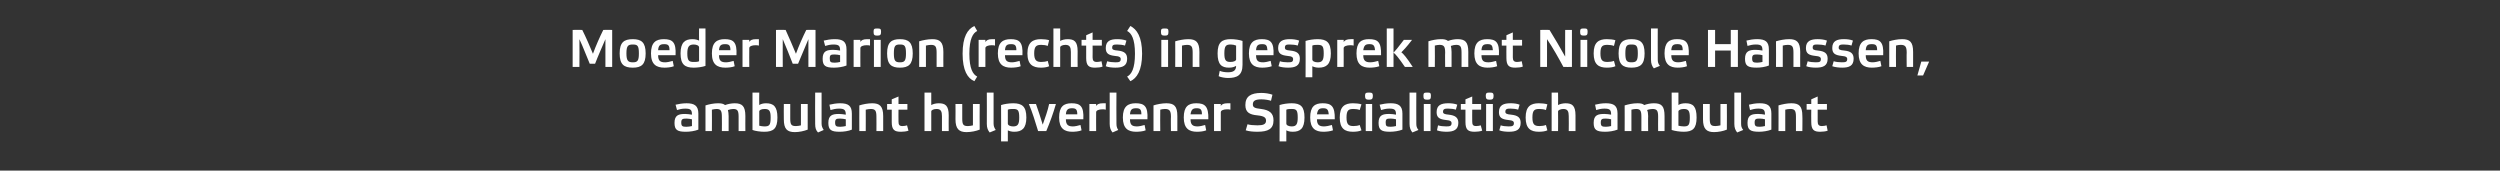 <?xml version="1.0" standalone="no"?><!DOCTYPE svg PUBLIC "-//W3C//DTD SVG 1.1//EN" "http://www.w3.org/Graphics/SVG/1.1/DTD/svg11.dtd"><svg xmlns="http://www.w3.org/2000/svg" version="1.1" width="702px" height="47.9px" viewBox="0 0 702 47.9"><rect x="0" y="0" width="702" height="47.9" fill="#333333" stroke="none"/><desc>Moeder Marion (rechts) in gesprek met Nicole Hanssen, ambulant hulpverlener Specialistisch ambulant</desc><defs/><g id="Polygon18743"><path d="m196.1 36.4c-1 .4-2.4.6-3.5.6c-2.4 0-3.2-.5-3.2-2.5c0-2.2 1.2-2.5 3-2.5c.6 0 1.2.1 1.9.2c0-1.3-.3-1.7-1.9-1.7c-.9 0-1.7.2-2.3.4l-.4-1.5c.8-.2 2-.4 3.1-.4c2.2 0 3.3.7 3.3 2.9v4.5zm-1.8-2.9c-.5-.1-1-.2-1.5-.2c-1.1 0-1.5.1-1.5 1.1c0 1 .3 1.2 1.4 1.2c.6 0 1.1-.1 1.6-.2v-1.9zm5.6 3.3h-1.8s-.02-7.17 0-7.2c.9-.3 2.3-.6 3.5-.6c.9 0 1.5.1 2 .5c.8-.3 1.8-.5 2.7-.5c2.1 0 3 .8 3 3.6c-.03-.03 0 4.2 0 4.2h-1.9v-4c0-1.7-.3-2.2-1.5-2.2c-.4 0-1 .1-1.5.3c.1.4.2 1 .2 1.7v4.2h-1.9s.04-4.04 0-4c0-1.7-.3-2.2-1.5-2.2c-.4 0-.9.1-1.3.2c.04.03 0 6 0 6zm13.3-1.5c.4.1 1 .2 1.4.2c1.4 0 1.8-.3 1.8-2.5c0-1.9-.4-2.4-1.7-2.4c-.9 0-1.5.3-1.5.7v4zm-1.9-9.3h1.9s-.05 3.48 0 3.5c.4-.3 1.1-.5 1.9-.5c2.1 0 3.2.9 3.2 4c0 3.1-1.1 4-3.7 4c-1.1 0-2.5-.2-3.3-.5V26zm13.6 3.2h1.9s-.02 7.19 0 7.2c-1 .4-2.4.7-3.6.7c-2.2 0-3.1-.9-3.1-3.6c-.04-.05 0-4.3 0-4.3h1.8s.02 4.06 0 4.1c0 1.7.3 2.1 1.6 2.1c.5 0 1-.1 1.4-.2c.02-.02 0-6 0-6zm5.8 5.5c0 .7.2 1.2.6 1.8l-1.6.7c-.6-.6-.8-1.3-.8-2.4c-.05-.04 0-8.8 0-8.8h1.8s.01 8.68 0 8.7zm8.5 1.7c-.9.4-2.3.6-3.4.6c-2.4 0-3.2-.5-3.2-2.5c0-2.2 1.2-2.5 3-2.5c.6 0 1.2.1 1.9.2c0-1.3-.4-1.7-1.9-1.7c-.9 0-1.7.2-2.4.4l-.3-1.5c.8-.2 2-.4 3-.4c2.3 0 3.3.7 3.3 2.9v4.5zm-1.7-2.9c-.5-.1-1-.2-1.6-.2c-1 0-1.4.1-1.4 1.1c0 1 .3 1.2 1.4 1.2c.6 0 1.1-.1 1.6-.2v-1.9zm5.6 3.3h-1.8s-.03-7.17 0-7.2c.9-.3 2.4-.6 3.6-.6c2.1 0 3.1.8 3.1 3.6v4.2h-1.9s.03-4.04 0-4c0-1.7-.3-2.2-1.6-2.2c-.5 0-.9.1-1.4.2c.03.03 0 6 0 6zm9.2-6s-.03 3.3 0 3.3c0 .9.2 1.3 1.1 1.3c.5 0 1-.1 1.3-.2l.4 1.5c-.6.2-1.4.3-2.1.3c-1.8 0-2.6-.5-2.6-2.7v-3.5h-1.3v-1.6h1.3v-1.3l1.9-.8v2.1h2.5v1.6h-2.5zm14.1 1.6c-.04.03 0 4.4 0 4.4h-1.9v-4.2c0-1.3-.3-2-1.5-2c-.8 0-1.5.3-1.5.7v5.5h-1.9V26h1.9v3.5c.5-.3 1.3-.5 2.1-.5c1.8 0 2.8.6 2.8 3.4zm6.8-3.2h1.9s-.04 7.19 0 7.2c-1 .4-2.4.7-3.7.7c-2.1 0-3.1-.9-3.1-3.6c.04-.05 0-4.3 0-4.3h1.9v4.1c0 1.7.3 2.1 1.6 2.1c.5 0 .9-.1 1.4-.2v-6zm5.8 5.5c0 .7.2 1.2.6 1.8l-1.7.7c-.5-.6-.8-1.3-.8-2.4c.03-.04 0-8.8 0-8.8h1.9s-.01 8.68 0 8.7zm4 0c0 .5.7.8 1.5.8c1.3 0 1.7-.6 1.7-2.5c0-2.1-.4-2.4-1.7-2.4c-.5 0-1.1 0-1.5.2v3.9zm-1.9-5.2c.9-.3 2.3-.5 3.4-.5c2.5 0 3.7.9 3.7 4c0 3.1-1.3 4-3.4 4c-.8 0-1.4-.2-1.8-.4v3.1h-1.9s.05-10.16 0-10.2zm13.5-.3h1.9c-.7 2.5-1.7 5.2-2.7 7.6h-2.3c-.8-2.6-1.6-5.3-2.6-7.6h2c.6 1.7 1.3 3.8 1.9 5.8c.7-2 1.4-3.9 1.8-5.8zm9.1 7.4c-.7.3-1.9.4-2.6.4c-2.2 0-3.7-.9-3.7-4c0-3.1 1.3-4 3.5-4c2.4 0 3.5.8 3.3 4.5h-4.9c0 1.6.7 2 2 2c.5 0 1.5-.2 2.1-.4l.3 1.5zm-4.4-4.5h3.2c0-1.4-.4-1.7-1.5-1.7c-1.1 0-1.6.4-1.7 1.7zm6.6-2.9h1.9s-.03.56 0 .6c.2-.5.8-.8 1.9-.8h.8v1.8c-.3-.1-.6-.1-1-.1c-.9 0-1.7.3-1.7.8c-.03.03 0 5.3 0 5.3h-1.9v-7.6zm7.6 5.5c0 .7.1 1.2.5 1.8l-1.6.7c-.5-.6-.8-1.3-.8-2.4V26h1.9s-.05 8.68 0 8.7zm8.2 1.9c-.7.3-1.9.4-2.7.4c-2.2 0-3.7-.9-3.7-4c0-3.1 1.4-4 3.6-4c2.4 0 3.5.8 3.3 4.5h-4.9c0 1.6.6 2 2 2c.5 0 1.5-.2 2.1-.4l.3 1.5zm-4.4-4.5h3.2c0-1.4-.4-1.7-1.5-1.7c-1.2 0-1.6.4-1.7 1.7zm8.5 4.7h-1.9s-.01-7.17 0-7.2c.9-.3 2.4-.6 3.6-.6c2.2 0 3.1.8 3.1 3.6v4.2h-1.8s-.05-4.04 0-4c0-1.7-.4-2.2-1.7-2.2c-.5 0-.9.1-1.3.2c-.05.03 0 6 0 6zm12.9-.2c-.7.3-1.8.4-2.6.4c-2.2 0-3.7-.9-3.7-4c0-3.1 1.3-4 3.5-4c2.4 0 3.5.8 3.4 4.5h-5c0 1.6.7 2 2 2c.5 0 1.5-.2 2.1-.4l.3 1.5zm-4.4-4.5h3.2c0-1.4-.4-1.7-1.5-1.7c-1.1 0-1.5.4-1.7 1.7zm6.6-2.9h1.9s-.02.56 0 .6c.2-.5.8-.8 1.9-.8h.8v1.8c-.3-.1-.6-.1-1-.1c-.9 0-1.7.3-1.7.8c-.02.03 0 5.3 0 5.3h-1.9v-7.6zm16-.9c-.6-.2-1.7-.4-2.7-.4c-1.7 0-2.4.4-2.4 1.4c0 .8.4 1.1 2.3 1.3c2.4.3 3.5 1.2 3.5 3.2c0 2.4-1.5 3.2-4.5 3.2c-1.2 0-2.4-.1-3.3-.4l.5-1.7c.6.2 1.7.3 2.8.3c1.6 0 2.4-.3 2.4-1.3c0-.8-.4-1.3-2.4-1.5c-2.3-.2-3.4-.9-3.4-2.9c0-2.4 1.5-3.4 4.5-3.4c1.1 0 2.3.2 3.1.5l-.4 1.7zm4.3 6.4c0 .5.7.8 1.5.8c1.3 0 1.7-.6 1.7-2.5c0-2.1-.4-2.4-1.7-2.4c-.5 0-1.1 0-1.5.2v3.9zm-1.9-5.2c.9-.3 2.3-.5 3.4-.5c2.5 0 3.6.9 3.6 4c0 3.1-1.2 4-3.3 4c-.9 0-1.4-.2-1.8-.4v3.1h-1.9s.03-10.16 0-10.2zm15 7.1c-.8.3-1.9.4-2.7.4c-2.2 0-3.7-.9-3.7-4c0-3.1 1.3-4 3.5-4c2.4 0 3.5.8 3.4 4.5h-5c0 1.6.7 2 2 2c.5 0 1.6-.2 2.2-.4l.3 1.5zm-4.5-4.5h3.3c-.1-1.4-.5-1.7-1.6-1.7c-1.1 0-1.5.4-1.7 1.7zm12.5 4.5c-.6.3-1.6.4-2.4.4c-2.3 0-3.7-.9-3.7-4c0-3.1 1.4-4 3.7-4c.8 0 1.8.1 2.4.3l-.5 1.6c-.4-.2-1.1-.3-1.7-.3c-1.4 0-2 .3-2 2.4c0 2 .6 2.4 2 2.4c.6 0 1.3-.1 1.7-.3l.5 1.5zm3 .2h-1.8v-7.6h1.8v7.6zm.2-9.9c0 .9-.3 1.1-1.1 1.1c-.8 0-1.1-.2-1.1-1.1c0-.8.3-.9 1.1-.9c.8 0 1.1.1 1.1.9zm8.3 9.5c-1 .4-2.4.6-3.5.6c-2.4 0-3.2-.5-3.2-2.5c0-2.2 1.2-2.5 3-2.5c.7 0 1.3.1 1.9.2c0-1.3-.3-1.7-1.9-1.7c-.8 0-1.7.2-2.3.4l-.4-1.5c.8-.2 2-.4 3.1-.4c2.2 0 3.3.7 3.3 2.9v4.5zm-1.8-2.9c-.4-.1-1-.2-1.5-.2c-1.1 0-1.4.1-1.4 1.1c0 1 .2 1.2 1.4 1.2c.5 0 1.1-.1 1.5-.2v-1.9zm5.7 1.2c0 .7.1 1.2.6 1.8l-1.7.7c-.5-.6-.8-1.3-.8-2.4c.01-.04 0-8.8 0-8.8h1.9s-.03 8.68 0 8.7zm4 2.1h-1.9v-7.6h1.9v7.6zm.1-9.9c0 .9-.2 1.1-1 1.1c-.9 0-1.1-.2-1.1-1.1c0-.8.2-.9 1.1-.9c.8 0 1 .1 1 .9zm7 3.9c-.6-.2-1.4-.3-2.2-.3c-.9 0-1.4.1-1.4.9c0 .5.4.7 1.6.8c1.8.2 2.7.8 2.7 2.3c0 2-1.4 2.5-3.3 2.5c-.8 0-2-.1-2.7-.4l.3-1.4c.6.2 1.5.3 2.3.3c1 0 1.5-.1 1.5-.9c0-.5-.3-.8-1.6-.9c-1.7-.2-2.6-.6-2.6-2.2c0-2 1.3-2.5 3.3-2.5c.8 0 1.8.1 2.5.4l-.4 1.4zm4.6 0s-.03 3.3 0 3.3c0 .9.2 1.3 1.1 1.3c.5 0 1-.1 1.3-.2l.4 1.5c-.6.2-1.4.3-2.1.3c-1.8 0-2.6-.5-2.6-2.7v-3.5h-1.3v-1.6h1.3v-1.3l1.9-.8v2.1h2.5v1.6h-2.5zm5.8 6h-1.9v-7.6h1.9v7.6zm.2-9.9c0 .9-.3 1.1-1.1 1.1c-.8 0-1.1-.2-1.1-1.1c0-.8.3-.9 1.1-.9c.8 0 1.1.1 1.1.9zm6.9 3.9c-.6-.2-1.4-.3-2.2-.3c-.9 0-1.4.1-1.4.9c0 .5.4.7 1.6.8c1.9.2 2.7.8 2.7 2.3c0 2-1.3 2.5-3.3 2.5c-.8 0-2-.1-2.7-.4l.4-1.4c.5.2 1.5.3 2.2.3c1 0 1.5-.1 1.5-.9c0-.5-.3-.8-1.6-.9c-1.7-.2-2.6-.6-2.6-2.2c0-2 1.3-2.5 3.3-2.5c.8 0 1.8.1 2.5.4l-.4 1.4zm8.2 5.8c-.6.3-1.6.4-2.4.4c-2.3 0-3.7-.9-3.7-4c0-3.1 1.4-4 3.7-4c.8 0 1.8.1 2.4.3l-.4 1.6c-.5-.2-1.2-.3-1.8-.3c-1.4 0-2 .3-2 2.4c0 2 .6 2.4 2 2.4c.6 0 1.3-.1 1.8-.3l.4 1.5zm7.9-4.2c.01.03 0 4.4 0 4.4h-1.9s.05-4.22 0-4.2c0-1.3-.3-2-1.5-2c-.7 0-1.5.3-1.5.7c.05.02 0 5.5 0 5.5h-1.8V26h1.8s.05 3.49 0 3.5c.5-.3 1.4-.5 2.1-.5c1.8 0 2.8.6 2.8 3.4zm11.8 4c-1 .4-2.4.6-3.4.6c-2.5 0-3.3-.5-3.3-2.5c0-2.2 1.2-2.5 3-2.5c.7 0 1.3.1 1.9.2c0-1.3-.3-1.7-1.9-1.7c-.8 0-1.7.2-2.3.4l-.3-1.5c.8-.2 1.9-.4 3-.4c2.3 0 3.3.7 3.3 2.9v4.5zm-1.8-2.9c-.4-.1-.9-.2-1.5-.2c-1 0-1.4.1-1.4 1.1c0 1 .3 1.2 1.4 1.2c.5 0 1.1-.1 1.5-.2v-1.9zm5.7 3.3h-1.9s.03-7.17 0-7.2c1-.3 2.3-.6 3.6-.6c.8 0 1.5.1 1.9.5c.8-.3 1.8-.5 2.7-.5c2.2 0 3 .8 3 3.6c.02-.03 0 4.2 0 4.2h-1.8s-.04-4.04 0-4c0-1.7-.3-2.2-1.6-2.2c-.3 0-1 .1-1.5.3c.2.4.3 1 .3 1.7c-.05-.03 0 4.2 0 4.2h-1.9v-4c0-1.7-.3-2.2-1.5-2.2c-.4 0-.9.1-1.3.2v6zm13.2-1.5c.4.1 1 .2 1.5.2c1.3 0 1.7-.3 1.7-2.5c0-1.9-.4-2.4-1.7-2.4c-.8 0-1.5.3-1.5.7v4zm-1.9-9.3h1.9v3.5c.4-.3 1.1-.5 2-.5c2.1 0 3.1.9 3.1 4c0 3.1-1.1 4-3.6 4c-1.1 0-2.5-.2-3.4-.5c.04-.02 0-10.5 0-10.5zm13.7 3.2h1.8s.04 7.19 0 7.2c-.9.4-2.4.7-3.6.7c-2.1 0-3.1-.9-3.1-3.6c.02-.05 0-4.3 0-4.3h1.9s-.02 4.06 0 4.1c0 1.7.3 2.1 1.6 2.1c.5 0 .9-.1 1.4-.2c-.02-.02 0-6 0-6zm5.8 5.5c0 .7.1 1.2.6 1.8l-1.7.7c-.5-.6-.8-1.3-.8-2.4c.01-.04 0-8.8 0-8.8h1.9s-.03 8.68 0 8.7zm8.5 1.7c-1 .4-2.4.6-3.4.6c-2.5 0-3.3-.5-3.3-2.5c0-2.2 1.2-2.5 3-2.5c.7 0 1.3.1 1.9.2c0-1.3-.3-1.7-1.9-1.7c-.8 0-1.7.2-2.3.4l-.3-1.5c.8-.2 1.9-.4 3-.4c2.3 0 3.3.7 3.3 2.9v4.5zm-1.8-2.9c-.4-.1-.9-.2-1.5-.2c-1 0-1.4.1-1.4 1.1c0 1 .3 1.2 1.4 1.2c.5 0 1.1-.1 1.5-.2v-1.9zm5.7 3.3h-1.9s.03-7.17 0-7.2c1-.3 2.4-.6 3.6-.6c2.2 0 3.1.8 3.1 3.6c.05-.03 0 4.2 0 4.2h-1.8v-4c0-1.7-.3-2.2-1.6-2.2c-.5 0-1 .1-1.4.2v6zm9.1-6s.02 3.3 0 3.3c0 .9.3 1.3 1.2 1.3c.5 0 .9-.1 1.3-.2l.3 1.5c-.5.2-1.4.3-2.1.3c-1.7 0-2.5-.5-2.5-2.7c-.04-.04 0-3.5 0-3.5h-1.3v-1.6h1.3v-1.3l1.8-.8v2.1h2.6v1.6h-2.6z" stroke="none" fill="#ffffff"/></g><g id="Polygon18742"><path d="m169.4 8.4c-.02-.03 2.5 0 2.5 0v10.4H170V11c-.9 2.1-2.1 4.8-2.9 6.9h-1.5c-.9-2.1-1.9-4.8-2.9-6.9c.05.04 0 7.8 0 7.8h-1.9V8.4s2.74-.03 2.7 0c1 2 2.1 4.5 3 6.7c.8-2.2 1.9-4.7 2.9-6.7zM174 15c0-3.1 1.2-4 3.7-4c2.4 0 3.6.9 3.6 4c0 3.1-1.2 4-3.6 4c-2.5 0-3.7-.9-3.7-4zm1.9 0c0 2.1.5 2.5 1.8 2.5c1.3 0 1.7-.4 1.7-2.5c0-2.2-.4-2.5-1.7-2.5c-1.3 0-1.8.3-1.8 2.5zm13.3 3.6c-.7.3-1.9.4-2.6.4c-2.3 0-3.8-.9-3.8-4c0-3.1 1.4-4 3.6-4c2.4 0 3.5.8 3.3 4.5h-4.9c0 1.6.6 2 2 2c.5 0 1.5-.2 2.1-.4l.3 1.5zm-4.4-4.5h3.2c0-1.4-.4-1.7-1.5-1.7c-1.2 0-1.6.4-1.7 1.7zm11.5-.8c0-.5-.7-.8-1.5-.8c-1.3 0-1.8.6-1.8 2.5c0 2.1.5 2.4 1.8 2.4c.5 0 1.1 0 1.5-.2v-3.9zm1.8 5.2c-.8.3-2.2.5-3.3.5c-2.5 0-3.7-.9-3.7-4c0-3.1 1.3-4 3.3-4c.9 0 1.5.2 1.9.4c-.03 0 0-3.4 0-3.4h1.8s.03 10.48 0 10.5zm8.2.1c-.7.3-1.9.4-2.6.4c-2.3 0-3.8-.9-3.8-4c0-3.1 1.4-4 3.6-4c2.4 0 3.5.8 3.3 4.5h-4.9c0 1.6.6 2 2 2c.5 0 1.5-.2 2.1-.4l.3 1.5zm-4.4-4.5h3.2c0-1.4-.4-1.7-1.5-1.7c-1.2 0-1.6.4-1.7 1.7zm6.6-2.9h1.9s-.04.56 0 .6c.2-.5.8-.8 1.9-.8h.8v1.8c-.3-.1-.7-.1-1-.1c-.9 0-1.7.3-1.7.8c-.04.03 0 5.3 0 5.3h-1.9v-7.6zm17.9-2.8c-.01-.03 2.6 0 2.6 0v10.4h-2s.02-7.76 0-7.8c-.9 2.1-2 4.8-2.9 6.9h-1.5c-.8-2.1-1.9-4.8-2.8-6.9c-.04.04 0 7.8 0 7.8h-1.9V8.4s2.66-.03 2.7 0c.9 2 2 4.5 2.9 6.7c.8-2.2 1.9-4.7 2.9-6.7zm11.3 10c-1 .4-2.4.6-3.5.6c-2.4 0-3.2-.5-3.2-2.5c0-2.2 1.2-2.5 3-2.5c.7 0 1.3.1 1.9.2c0-1.3-.3-1.7-1.9-1.7c-.8 0-1.7.2-2.3.4l-.4-1.5c.8-.2 2-.4 3.1-.4c2.3 0 3.3.7 3.3 2.9v4.5zm-1.8-2.9c-.4-.1-1-.2-1.5-.2c-1.1 0-1.4.1-1.4 1.1c0 1 .2 1.2 1.4 1.2c.5 0 1.1-.1 1.5-.2v-1.9zm3.8-4.3h1.9s-.03.56 0 .6c.2-.5.8-.8 1.9-.8h.8v1.8c-.3-.1-.6-.1-1-.1c-.9 0-1.7.3-1.7.8c-.03.03 0 5.3 0 5.3h-1.9v-7.6zm7.6 7.6h-1.9v-7.6h1.9v7.6zm.1-9.9c0 .9-.2 1.1-1.1 1.1c-.8 0-1-.2-1-1.1c0-.8.2-.9 1-.9c.9 0 1.1.1 1.1.9zm1.7 6.1c0-3.1 1.2-4 3.6-4c2.4 0 3.6.9 3.6 4c0 3.1-1.2 4-3.6 4c-2.4 0-3.6-.9-3.6-4zm1.9 0c0 2.1.4 2.5 1.7 2.5c1.3 0 1.7-.4 1.7-2.5c0-2.2-.4-2.5-1.7-2.5c-1.3 0-1.7.3-1.7 2.5zm9 3.8h-1.9s.05-7.17 0-7.2c1-.3 2.4-.6 3.7-.6c2.1 0 3.1.8 3.1 3.6c-.03-.03 0 4.2 0 4.2H263v-4c0-1.7-.3-2.2-1.6-2.2c-.5 0-.9.1-1.4.2v6zm13.6-11.5l.8 1.4c-1.2.6-2.2 2.2-2.2 6.4c0 4.2 1 5.8 2.2 6.4l-.8 1.3c-1.9-.8-3.3-3-3.3-7.7c0-4.8 1.4-6.9 3.3-7.8zm1.2 3.9h1.9v.6c.3-.5.8-.8 1.9-.8h.8v1.8c-.3-.1-.6-.1-1-.1c-.9 0-1.7.3-1.7.8v5.3h-1.9v-7.6zm11.8 7.4c-.7.3-1.9.4-2.7.4c-2.2 0-3.7-.9-3.7-4c0-3.1 1.4-4 3.6-4c2.4 0 3.5.8 3.3 4.5h-4.9c0 1.6.6 2 2 2c.5 0 1.5-.2 2.1-.4l.3 1.5zm-4.4-4.5h3.2c0-1.4-.4-1.7-1.5-1.7c-1.2 0-1.6.4-1.7 1.7zm12.4 4.5c-.6.3-1.6.4-2.3.4c-2.3 0-3.8-.9-3.8-4c0-3.1 1.5-4 3.8-4c.7 0 1.8.1 2.3.3l-.4 1.6c-.5-.2-1.1-.3-1.8-.3c-1.3 0-2 .3-2 2.4c0 2 .7 2.4 2 2.4c.7 0 1.3-.1 1.8-.3l.4 1.5zm8-4.2c-.04.03 0 4.4 0 4.4h-1.9v-4.2c0-1.3-.3-2-1.5-2c-.8 0-1.5.3-1.5.7v5.5h-1.9V8h1.9v3.5c.5-.3 1.3-.5 2.1-.5c1.8 0 2.8.6 2.8 3.4zm4.2-1.6s.04 3.3 0 3.3c0 .9.3 1.3 1.2 1.3c.5 0 .9-.1 1.3-.2l.3 1.5c-.5.2-1.3.3-2.1.3c-1.7 0-2.5-.5-2.5-2.7c-.02-.04 0-3.5 0-3.5h-1.3v-1.6h1.3V9.9l1.8-.8v2.1h2.6v1.6h-2.6zm9.1 0c-.6-.2-1.5-.3-2.2-.3c-1 0-1.4.1-1.4.9c0 .5.3.7 1.6.8c1.8.2 2.6.8 2.6 2.3c0 2-1.3 2.5-3.3 2.5c-.8 0-2-.1-2.7-.4l.4-1.4c.6.2 1.5.3 2.3.3c1 0 1.5-.1 1.5-.9c0-.5-.3-.8-1.7-.9c-1.6-.2-2.5-.6-2.5-2.2c0-2 1.3-2.5 3.2-2.5c.8 0 1.8.1 2.6.4l-.4 1.4zm1.5 10l-.9-1.3c1.2-.6 2.2-2.2 2.2-6.4c0-4.2-1-5.8-2.2-6.4l.9-1.4c1.8.9 3.3 3 3.3 7.8c0 4.7-1.5 6.9-3.3 7.7zm10.6-4h-1.9v-7.6h1.9v7.6zm.1-9.9c0 .9-.2 1.1-1 1.1c-.9 0-1.1-.2-1.1-1.1c0-.8.2-.9 1.1-.9c.8 0 1 .1 1 .9zm3.8 9.9H330s.04-7.17 0-7.2c1-.3 2.4-.6 3.7-.6c2.1 0 3.1.8 3.1 3.6c-.04-.03 0 4.2 0 4.2h-1.9v-4c0-1.7-.3-2.2-1.6-2.2c-.5 0-.9.1-1.4.2v6zm15.2-6c-.5-.2-1-.3-1.5-.3c-1.3 0-1.8.3-1.8 2.5c0 1.9.4 2.4 1.7 2.4c.9 0 1.6-.3 1.6-.7v-3.9zm-2 6.2c-2.1 0-3.2-.9-3.2-4c0-3.1 1.2-4 3.7-4c1.1 0 2.5.2 3.3.5v6.7c0 3-1.6 3.7-4.1 3.7c-.8 0-2-.2-2.6-.5l.3-1.5c.7.3 1.6.4 2.3.4c1.4 0 2.3-.4 2.3-1.8c-.5.3-1.1.5-2 .5zm12-.4c-.8.3-1.9.4-2.7.4c-2.2 0-3.7-.9-3.7-4c0-3.1 1.4-4 3.6-4c2.4 0 3.5.8 3.3 4.5h-4.9c0 1.6.6 2 2 2c.5 0 1.5-.2 2.1-.4l.3 1.5zm-4.4-4.5h3.2c-.1-1.4-.4-1.7-1.5-1.7c-1.2 0-1.6.4-1.7 1.7zm11.7-1.3c-.6-.2-1.5-.3-2.3-.3c-.9 0-1.3.1-1.3.9c0 .5.3.7 1.5.8c1.9.2 2.7.8 2.7 2.3c0 2-1.3 2.5-3.3 2.5c-.8 0-2-.1-2.7-.4l.4-1.4c.5.2 1.5.3 2.2.3c1.1 0 1.5-.1 1.5-.9c0-.5-.3-.8-1.6-.9c-1.7-.2-2.6-.6-2.6-2.2c0-2 1.4-2.5 3.3-2.5c.8 0 1.8.1 2.6.4l-.4 1.4zm4.1 3.9c0 .5.7.8 1.5.8c1.3 0 1.7-.6 1.7-2.5c0-2.1-.4-2.4-1.7-2.4c-.5 0-1.1 0-1.5.2v3.9zm-1.9-5.2c.9-.3 2.3-.5 3.4-.5c2.5 0 3.7.9 3.7 4c0 3.1-1.3 4-3.4 4c-.8 0-1.4-.2-1.8-.4v3.1h-1.9s.05-10.16 0-10.2zm8.9-.3h1.8s.03.56 0 .6c.3-.5.9-.8 2-.8h.8v1.8c-.3-.1-.7-.1-1-.1c-.9 0-1.8.3-1.8.8c.03.03 0 5.3 0 5.3h-1.8v-7.6zm11.8 7.4c-.8.3-1.9.4-2.7.4c-2.2 0-3.7-.9-3.7-4c0-3.1 1.3-4 3.5-4c2.5 0 3.5.8 3.4 4.5h-5c0 1.6.7 2 2 2c.6 0 1.6-.2 2.2-.4l.3 1.5zm-4.5-4.5h3.3c-.1-1.4-.5-1.7-1.6-1.7c-1.1 0-1.5.4-1.7 1.7zm8.5 4.7h-1.9V8h1.9v10.8zm3.2 0c-1.7-2.5-2.8-3.8-3.2-4c.4-.4 1.4-1.6 2.9-3.6h2.3c-1.5 2-2.6 3.1-3 3.5c.4.2 1.6 1.6 3.2 4.1h-2.2zm8.4 0h-1.8s-.01-7.17 0-7.2c.9-.3 2.3-.6 3.5-.6c.9 0 1.5.1 2 .5c.8-.3 1.8-.5 2.7-.5c2.1 0 3 .8 3 3.6c-.02-.03 0 4.2 0 4.2h-1.9s.02-4.04 0-4c0-1.7-.3-2.2-1.5-2.2c-.4 0-1 .1-1.5.3c.1.4.2 1 .2 1.7v4.2h-1.8s-.05-4.04 0-4c0-1.7-.3-2.2-1.6-2.2c-.4 0-.9.1-1.3.2c.05.03 0 6 0 6zm17.5-.2c-.8.3-1.9.4-2.7.4c-2.2 0-3.7-.9-3.7-4c0-3.1 1.4-4 3.6-4c2.4 0 3.5.8 3.3 4.5H416c0 1.6.6 2 2 2c.5 0 1.5-.2 2.1-.4l.3 1.5zm-4.4-4.5h3.2c-.1-1.4-.4-1.7-1.5-1.7c-1.2 0-1.6.4-1.7 1.7zm8.8-1.3s.03 3.3 0 3.3c0 .9.3 1.3 1.2 1.3c.5 0 .9-.1 1.3-.2l.3 1.5c-.5.2-1.3.3-2.1.3c-1.7 0-2.5-.5-2.5-2.7c-.03-.04 0-3.5 0-3.5h-1.3v-1.6h1.3V9.9l1.8-.8v2.1h2.6v1.6h-2.6zm16.6 6s-2.38.03-2.4 0c-1.4-2.6-2.9-5.3-4.6-7.8c.02-.05 0 7.8 0 7.8h-1.9V8.4s2.58-.03 2.6 0c1.5 2.4 3 5 4.4 7.5c-.03.02 0-7.5 0-7.5h1.9v10.4zm4.3 0h-1.9v-7.6h1.9v7.6zm.1-9.9c0 .9-.2 1.1-1 1.1c-.9 0-1.1-.2-1.1-1.1c0-.8.2-.9 1.1-.9c.8 0 1 .1 1 .9zm7.8 9.7c-.6.3-1.6.4-2.4.4c-2.3 0-3.7-.9-3.7-4c0-3.1 1.4-4 3.7-4c.8 0 1.8.1 2.4.3l-.4 1.6c-.5-.2-1.2-.3-1.8-.3c-1.4 0-2 .3-2 2.4c0 2 .6 2.4 2 2.4c.6 0 1.3-.1 1.8-.3l.4 1.5zm.9-3.6c0-3.1 1.2-4 3.6-4c2.5 0 3.7.9 3.7 4c0 3.1-1.2 4-3.7 4c-2.4 0-3.6-.9-3.6-4zm1.9 0c0 2.1.4 2.5 1.7 2.5c1.4 0 1.8-.4 1.8-2.5c0-2.2-.4-2.5-1.8-2.5c-1.3 0-1.7.3-1.7 2.5zm9.1 1.7c0 .7.1 1.2.6 1.8l-1.7.7c-.5-.6-.8-1.3-.8-2.4c.01-.04 0-8.8 0-8.8h1.9s-.03 8.68 0 8.7zm8.2 1.9c-.7.3-1.9.4-2.6.4c-2.2 0-3.7-.9-3.7-4c0-3.1 1.3-4 3.5-4c2.4 0 3.5.8 3.3 4.5h-4.9c0 1.6.7 2 2 2c.5 0 1.5-.2 2.1-.4l.3 1.5zm-4.4-4.5h3.2c0-1.4-.4-1.7-1.5-1.7c-1.2 0-1.6.4-1.7 1.7zm12.3 4.7h-2V8.4h2v4h4.4v-4h2v10.4h-2v-4.6h-4.4v4.6zm15.1-.4c-.9.4-2.4.6-3.4.6c-2.5 0-3.3-.5-3.3-2.5c0-2.2 1.3-2.5 3-2.5c.7 0 1.3.1 1.9.2c0-1.3-.3-1.7-1.9-1.7c-.8 0-1.7.2-2.3.4l-.3-1.5c.8-.2 1.9-.4 3-.4c2.3 0 3.3.7 3.3 2.9v4.5zm-1.8-2.9c-.4-.1-.9-.2-1.5-.2c-1 0-1.4.1-1.4 1.1c0 1 .3 1.2 1.4 1.2c.5 0 1.1-.1 1.5-.2v-1.9zm5.7 3.3h-1.9s.04-7.17 0-7.2c1-.3 2.4-.6 3.7-.6c2.1 0 3.1.8 3.1 3.6c-.04-.03 0 4.2 0 4.2h-1.9v-4c0-1.7-.3-2.2-1.6-2.2c-.5 0-1 .1-1.4.2v6zm12-6c-.6-.2-1.5-.3-2.3-.3c-.9 0-1.3.1-1.3.9c0 .5.3.7 1.5.8c1.9.2 2.7.8 2.7 2.3c0 2-1.3 2.5-3.3 2.5c-.8 0-2-.1-2.7-.4l.4-1.4c.5.2 1.5.3 2.2.3c1.1 0 1.5-.1 1.5-.9c0-.5-.3-.8-1.6-.9c-1.7-.2-2.6-.6-2.6-2.2c0-2 1.4-2.5 3.3-2.5c.8 0 1.8.1 2.6.4l-.4 1.4zm7.3 0c-.6-.2-1.4-.3-2.2-.3c-.9 0-1.4.1-1.4.9c0 .5.3.7 1.6.8c1.8.2 2.6.8 2.6 2.3c0 2-1.3 2.5-3.2 2.5c-.8 0-2-.1-2.8-.4l.4-1.4c.6.2 1.5.3 2.3.3c1 0 1.5-.1 1.5-.9c0-.5-.3-.8-1.6-.9c-1.7-.2-2.6-.6-2.6-2.2c0-2 1.3-2.5 3.3-2.5c.8 0 1.8.1 2.5.4l-.4 1.4zm8.4 5.8c-.7.3-1.9.4-2.7.4c-2.2 0-3.7-.9-3.7-4c0-3.1 1.4-4 3.6-4c2.4 0 3.5.8 3.3 4.5h-4.9c0 1.6.6 2 2 2c.5 0 1.5-.2 2.1-.4l.3 1.5zm-4.4-4.5h3.2c0-1.4-.4-1.7-1.5-1.7c-1.2 0-1.6.4-1.7 1.7zm8.5 4.7h-1.9s-.01-7.17 0-7.2c.9-.3 2.4-.6 3.6-.6c2.2 0 3.1.8 3.1 3.6v4.2h-1.8s-.05-4.04 0-4c0-1.7-.4-2.2-1.7-2.2c-.5 0-.9.1-1.3.2c-.05.03 0 6 0 6zm7.6 2.4h-1.6l1.1-3.9h2.2l-1.7 3.9z" stroke="none" fill="#ffffff"/></g></svg>